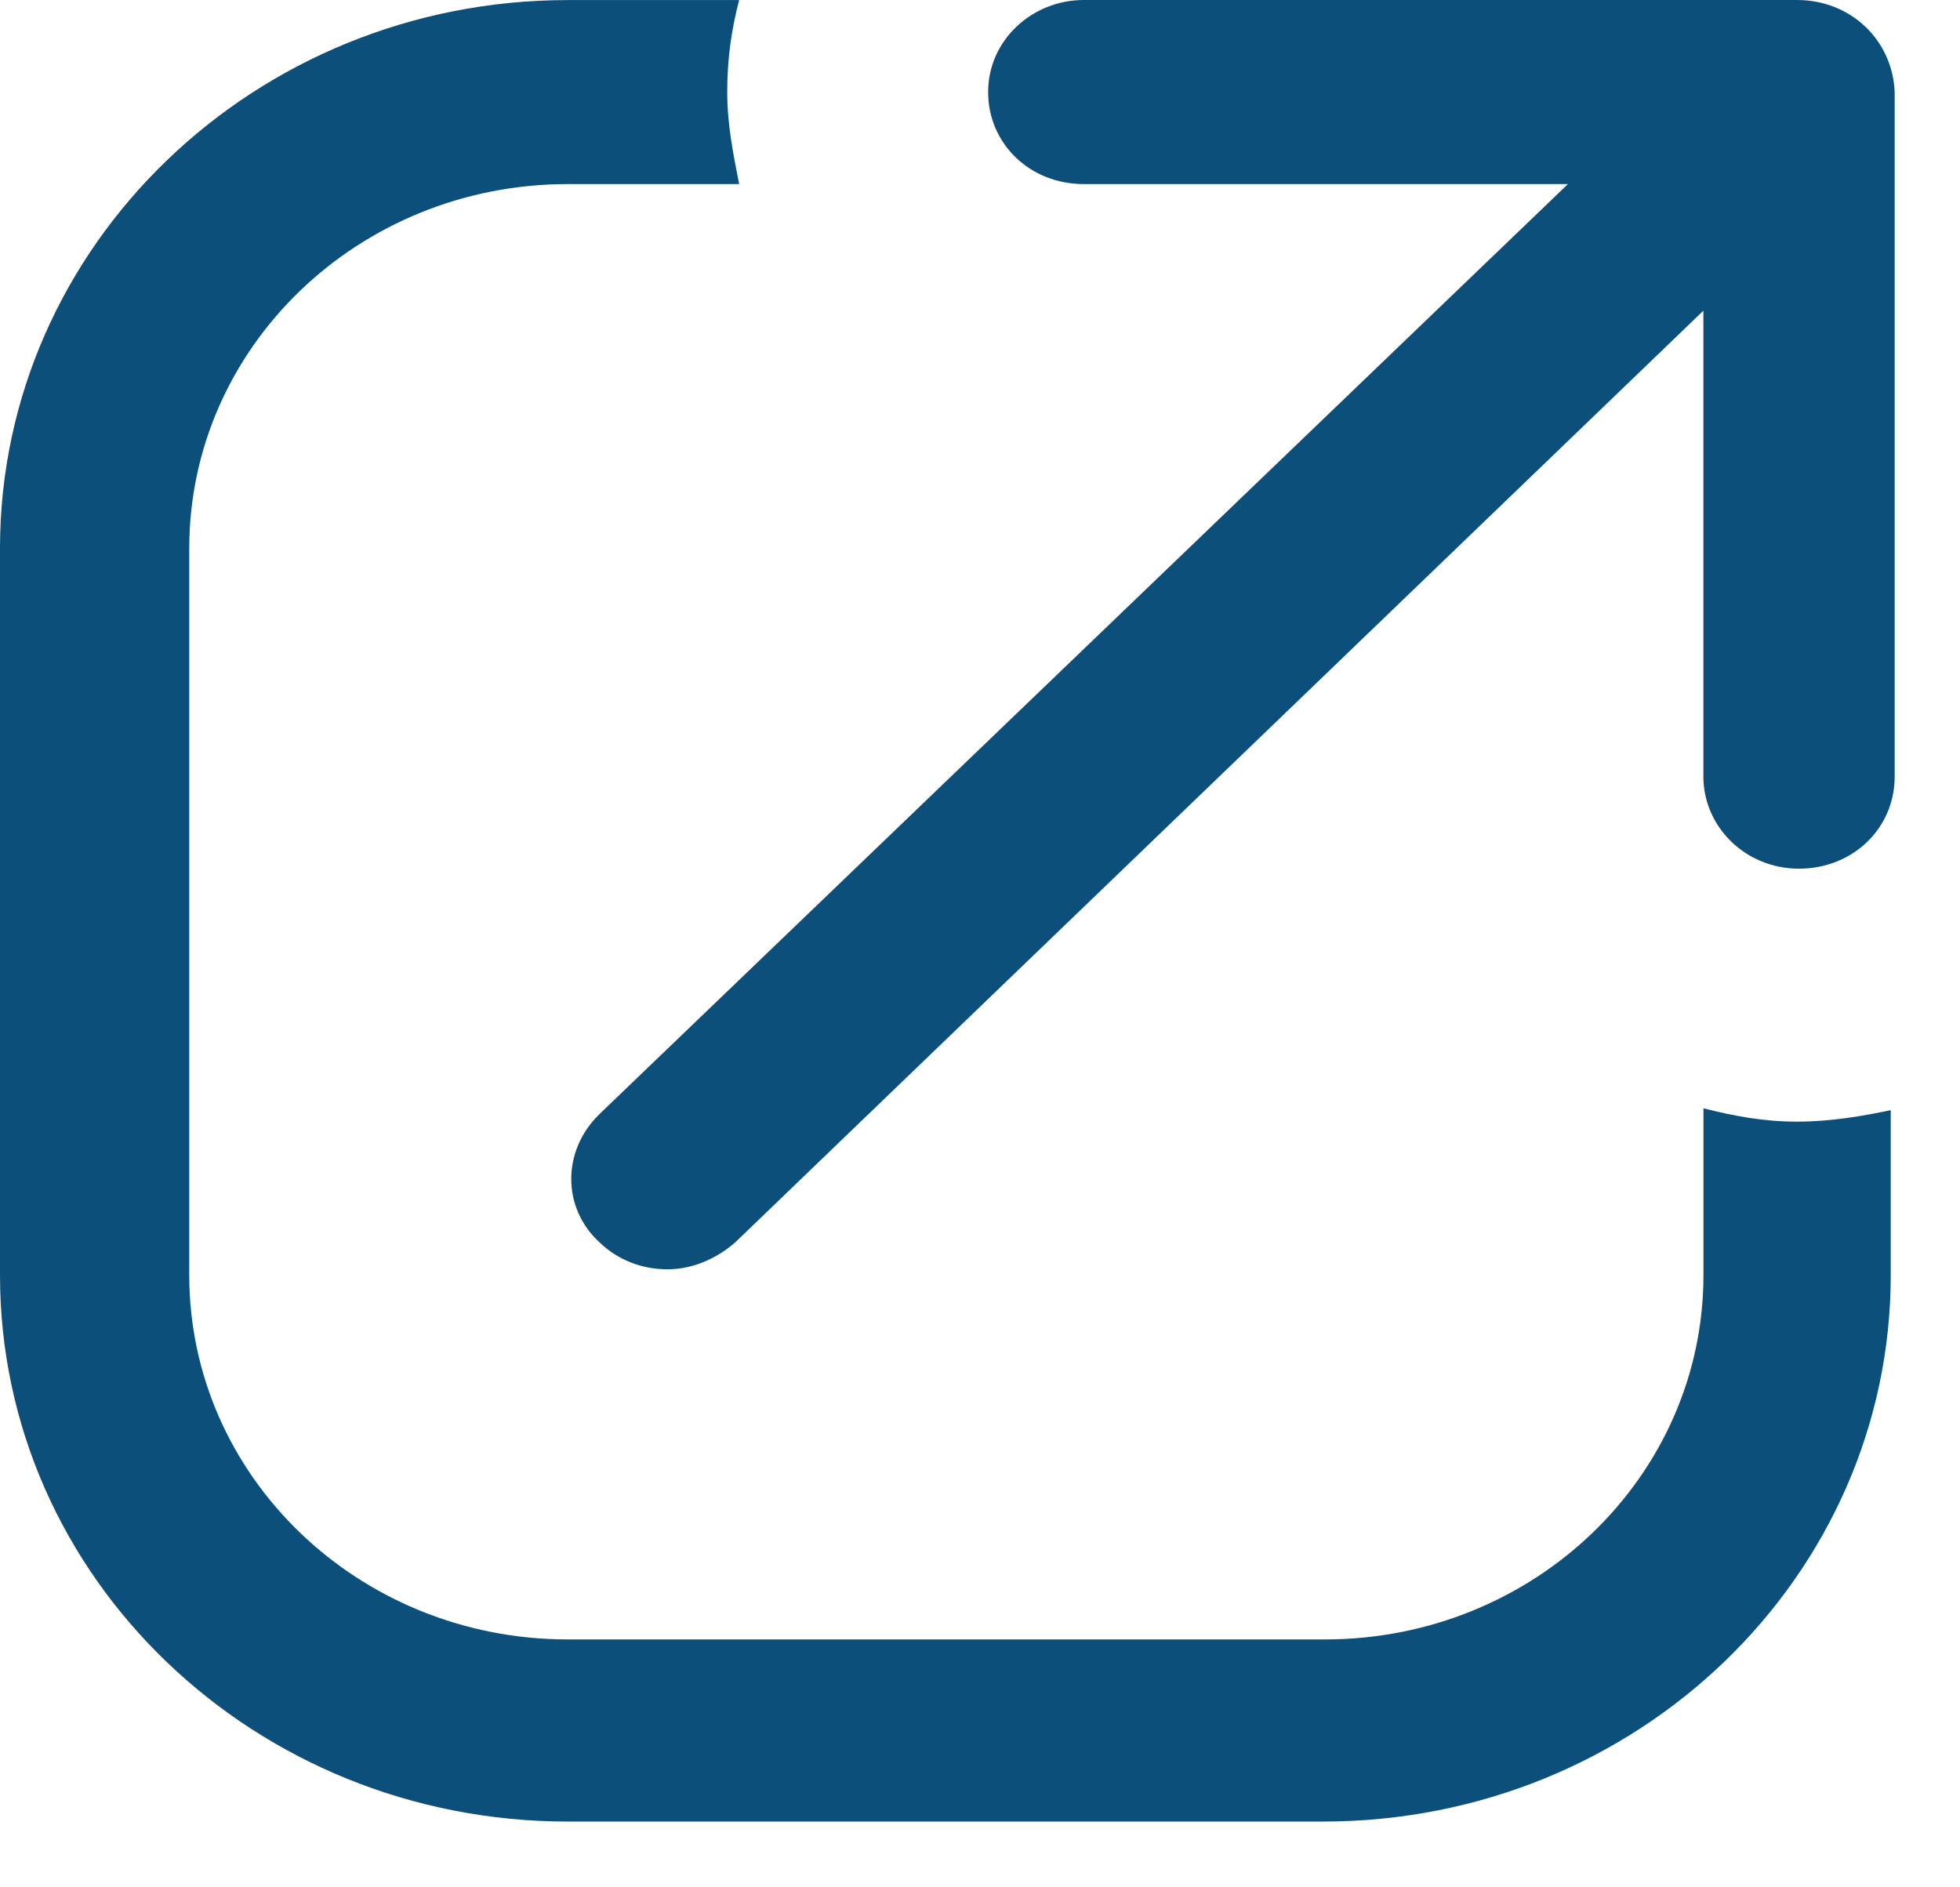 <svg width="27" height="26" viewBox="0 0 27 26" fill="none" xmlns="http://www.w3.org/2000/svg"><path d="M23.466 15.268v2.297c0 2.774-2.333 5.02-5.215 5.02H7.822c-2.882 0-5.215-2.246-5.215-5.02V7.556c0-2.774 2.333-5.02 5.215-5.02h2.36c-.082-.422-.164-.818-.164-1.267 0-.45.054-.845.164-1.268h-2.36C3.513 0 0 3.381 0 7.555v10.01c0 4.174 3.513 7.529 7.822 7.529h10.402c4.336 0 7.822-3.381 7.822-7.529v-2.271c-.384.08-.824.158-1.29.158s-.878-.079-1.29-.184" fill="#0C4F7A"/><path d="M24.755 0H14.93c-.714 0-1.318.555-1.318 1.268s.576 1.268 1.318 1.268h6.669L8.26 15.346c-.521.503-.521 1.295 0 1.77.247.238.577.37.933.37.33 0 .66-.132.934-.37L23.465 4.28v6.419c0 .687.576 1.268 1.317 1.268s1.318-.555 1.318-1.268v-9.43C26.072.555 25.496 0 24.755 0" fill="#0C4F7A"/></svg>